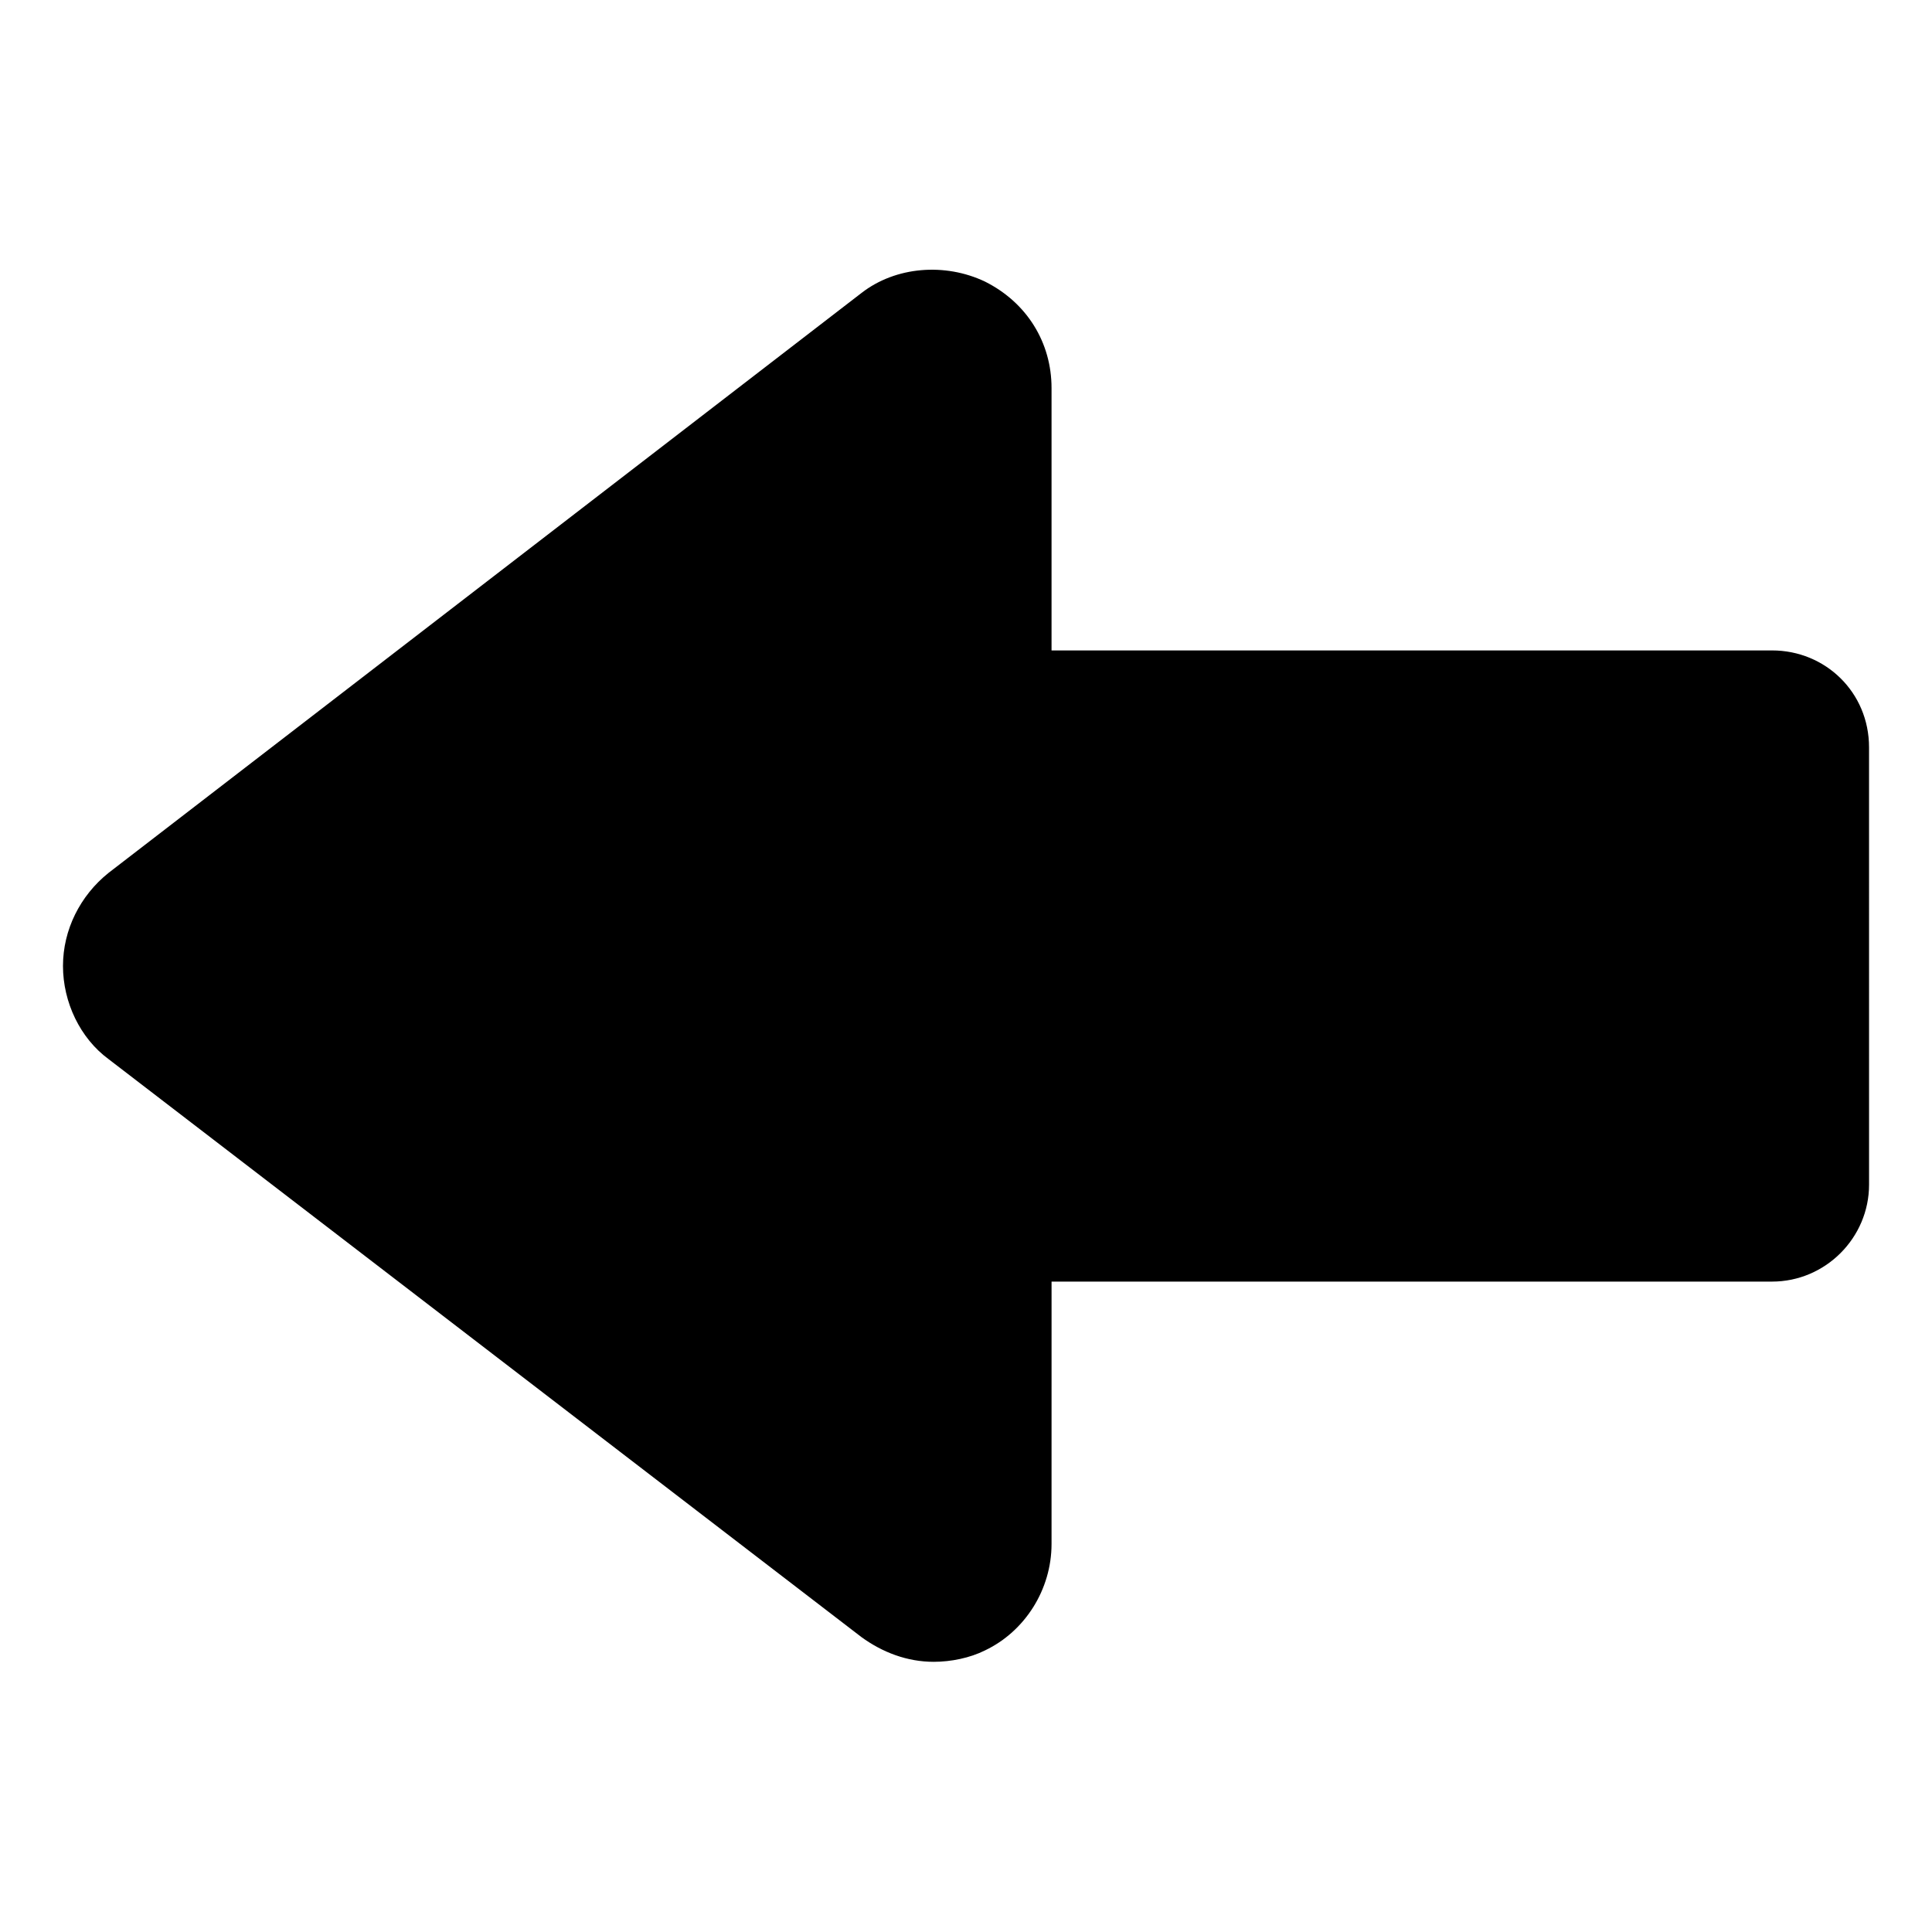 <?xml version="1.0" encoding="UTF-8"?>
<!-- Uploaded to: ICON Repo, www.svgrepo.com, Generator: ICON Repo Mixer Tools -->
<svg fill="#000000" width="800px" height="800px" version="1.1" viewBox="144 144 512 512" xmlns="http://www.w3.org/2000/svg">
 <path d="m613.61 316.37h-190.94v-69.527c0-12.09-6.551-22.672-17.633-28.215-10.578-5.039-23.68-4.031-32.746 3.023l-199.51 153.66c-7.559 6.047-12.09 15.113-12.09 24.688s4.535 19.145 12.09 24.688l199.51 153.16c5.543 4.031 12.09 6.551 19.145 6.551 4.535 0 9.574-1.008 13.602-3.023 10.578-5.039 17.633-16.121 17.633-28.215l0.004-69.523h190.95c14.105 0 25.695-11.586 25.695-25.695l-0.004-115.88c0-14.609-11.59-25.691-25.695-25.691z"/>
</svg>
